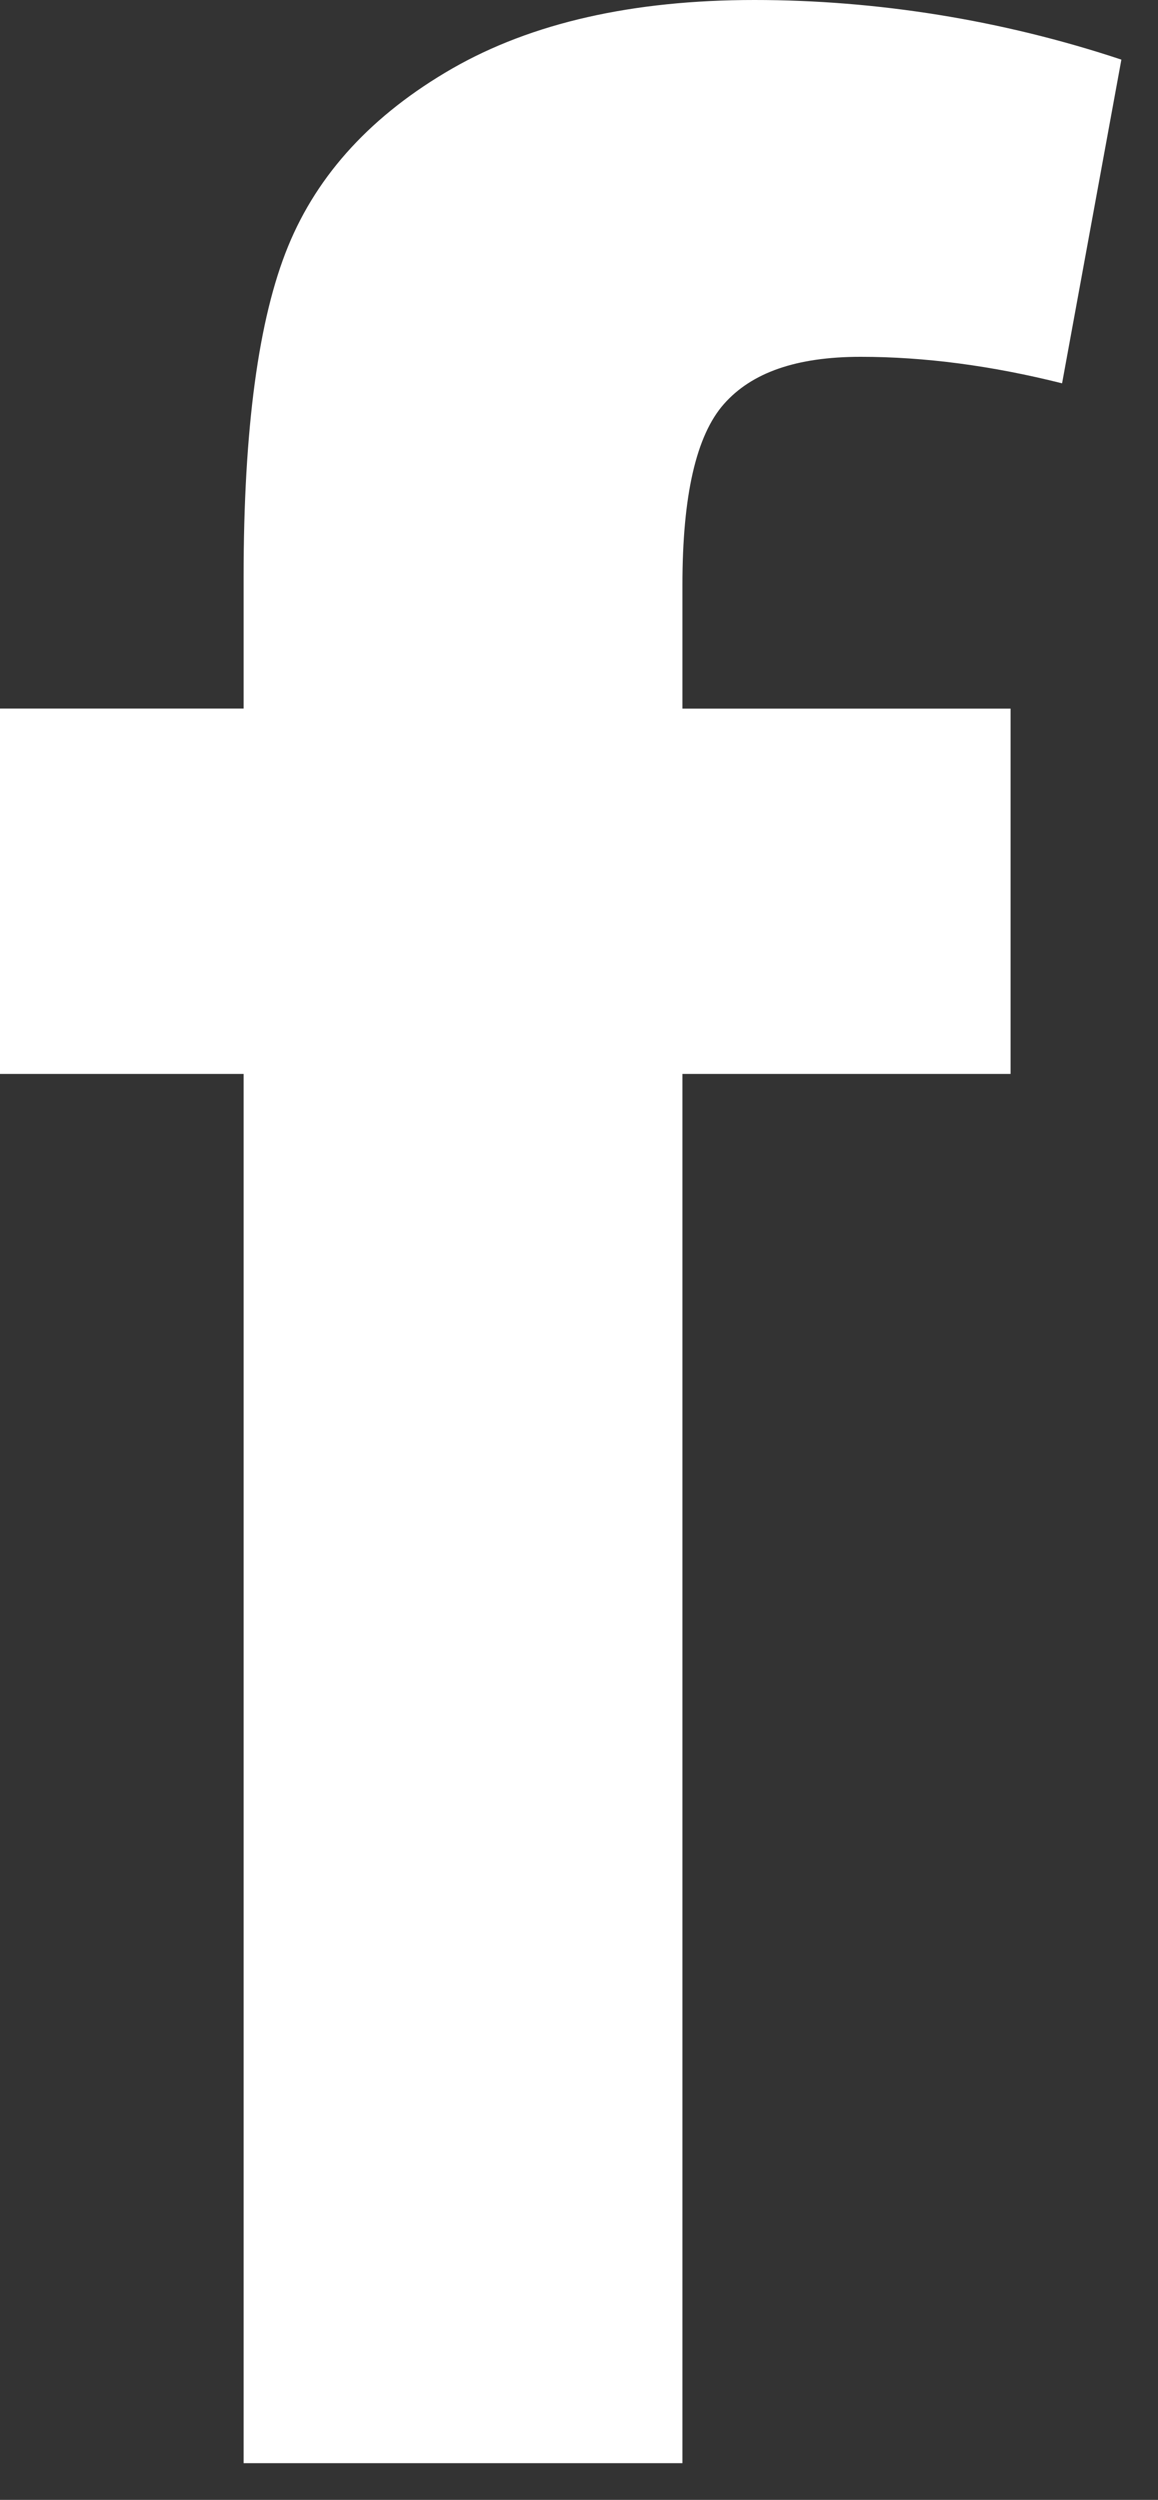 <?xml version="1.0" encoding="UTF-8"?> <svg xmlns="http://www.w3.org/2000/svg" width="19" height="41" viewBox="0 0 19 41" fill="none"><rect x="0" y="0" width="19" height="41" fill="#333333" stroke="none"/><path d="M0.001 11.621H3.997V9.459C3.997 7.035 4.24 5.228 4.727 4.04C5.215 2.849 6.111 1.878 7.42 1.124C8.726 0.375 10.38 0 12.379 0C14.378 0 16.436 0.325 18.399 0.978L17.426 6.287C16.28 5.999 15.177 5.852 14.12 5.852C13.062 5.852 12.331 6.113 11.878 6.626C11.422 7.142 11.197 8.129 11.197 9.592V11.622H16.581V17.613H11.197V40.398H3.997V17.613H0V11.622L0.001 11.621Z" fill="white"></path></svg> 